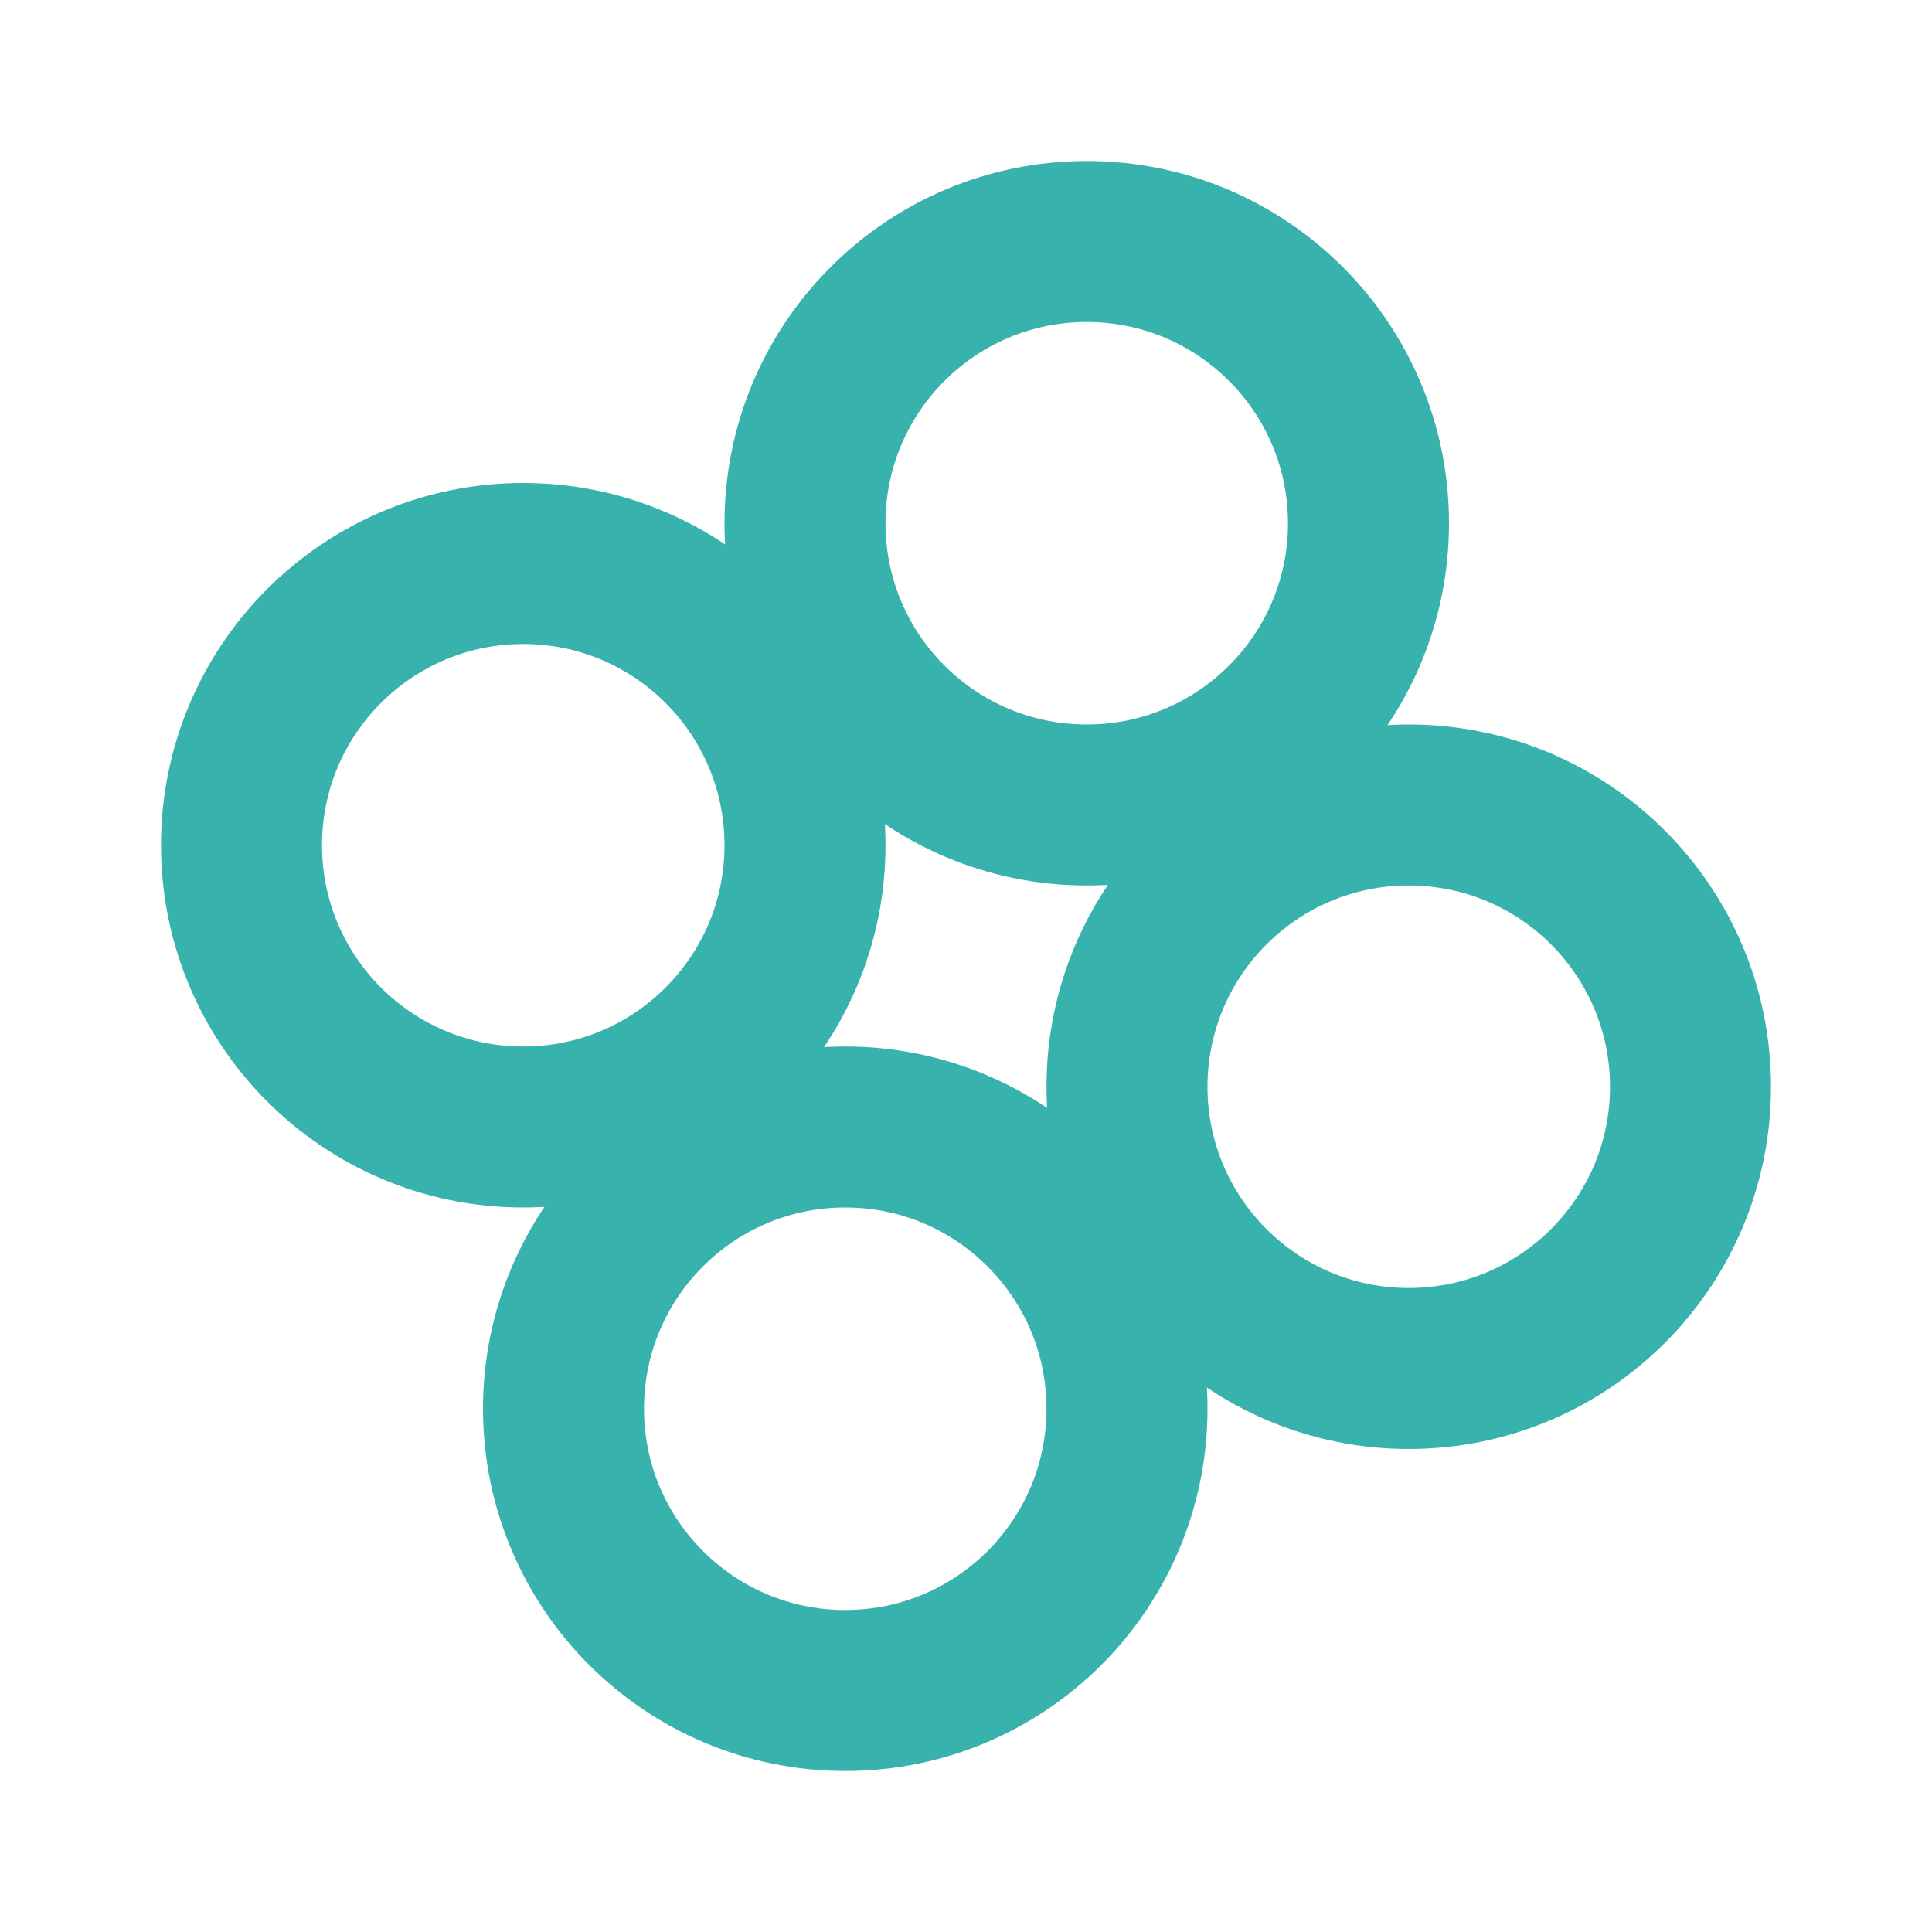<svg xmlns="http://www.w3.org/2000/svg" width="24" height="24" viewBox="0 0 24 24" fill="none" stroke="#38B2AC" stroke-width="2" stroke-linecap="round" stroke-linejoin="round">
  <circle cx="13.5" cy="6.5" r="3.5"/>
  <circle cx="6.5" cy="10.5" r="3.5"/>
  <circle cx="10.5" cy="17.5" r="3.5"/>
  <circle cx="17.5" cy="13.5" r="3.5"/>
</svg>